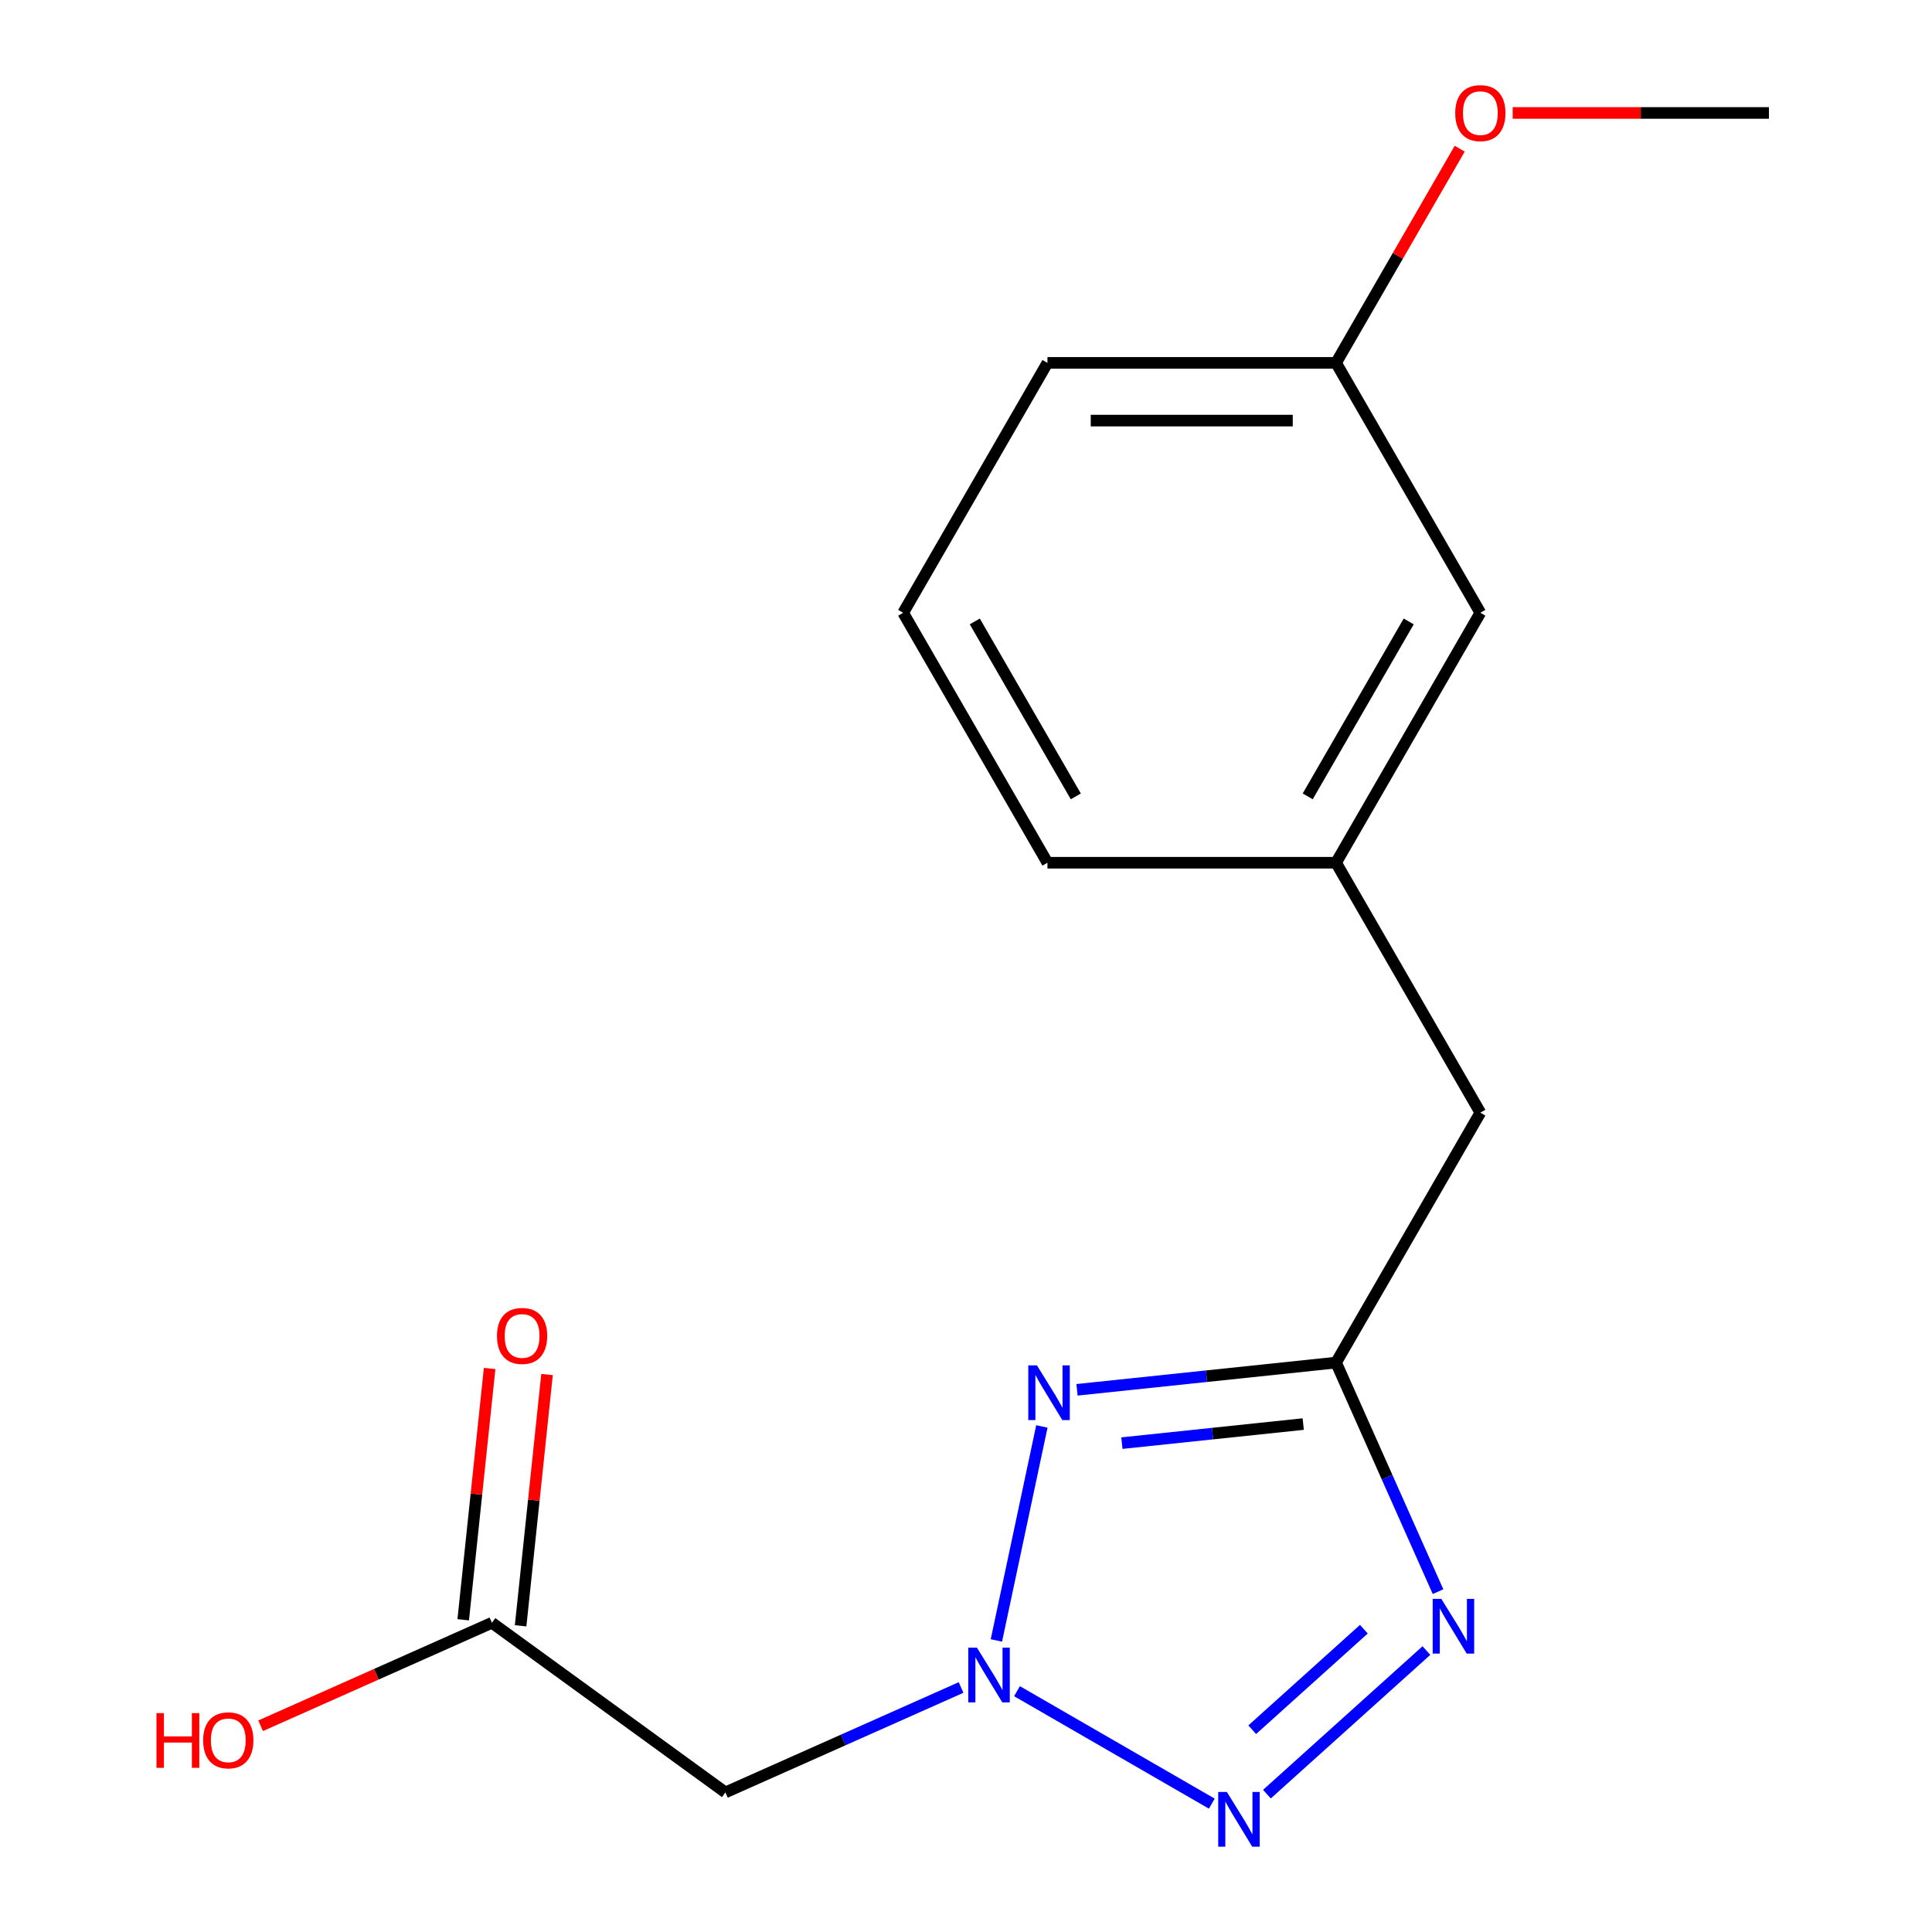 <?xml version='1.0' encoding='iso-8859-1'?>
<svg version='1.1' baseProfile='full'
              xmlns='http://www.w3.org/2000/svg'
                      xmlns:rdkit='http://www.rdkit.org/xml'
                      xmlns:xlink='http://www.w3.org/1999/xlink'
                  xml:space='preserve'
width='1000px' height='1000px' viewBox='0 0 1000 1000'>
<!-- END OF HEADER -->
<rect style='opacity:1.0;fill:#FFFFFF;stroke:none' width='1000' height='1000' x='0' y='0'> </rect>
<path class='bond-0' d='M 526.398,875.353 L 627.229,933.567' style='fill:none;fill-rule:evenodd;stroke:#0000FF;stroke-width:6px;stroke-linecap:butt;stroke-linejoin:miter;stroke-opacity:1' />
<path class='bond-1' d='M 515.727,849.101 L 539.274,738.323' style='fill:none;fill-rule:evenodd;stroke:#0000FF;stroke-width:6px;stroke-linecap:butt;stroke-linejoin:miter;stroke-opacity:1' />
<path class='bond-4' d='M 497.45,873.44 L 436.457,900.596' style='fill:none;fill-rule:evenodd;stroke:#0000FF;stroke-width:6px;stroke-linecap:butt;stroke-linejoin:miter;stroke-opacity:1' />
<path class='bond-4' d='M 436.457,900.596 L 375.464,927.752' style='fill:none;fill-rule:evenodd;stroke:#000000;stroke-width:6px;stroke-linecap:butt;stroke-linejoin:miter;stroke-opacity:1' />
<path class='bond-2' d='M 655.76,928.65 L 738.305,854.326' style='fill:none;fill-rule:evenodd;stroke:#0000FF;stroke-width:6px;stroke-linecap:butt;stroke-linejoin:miter;stroke-opacity:1' />
<path class='bond-2' d='M 648.152,895.3 L 705.933,843.274' style='fill:none;fill-rule:evenodd;stroke:#0000FF;stroke-width:6px;stroke-linecap:butt;stroke-linejoin:miter;stroke-opacity:1' />
<path class='bond-3' d='M 557.455,719.364 L 624.496,712.318' style='fill:none;fill-rule:evenodd;stroke:#0000FF;stroke-width:6px;stroke-linecap:butt;stroke-linejoin:miter;stroke-opacity:1' />
<path class='bond-3' d='M 624.496,712.318 L 691.537,705.272' style='fill:none;fill-rule:evenodd;stroke:#000000;stroke-width:6px;stroke-linecap:butt;stroke-linejoin:miter;stroke-opacity:1' />
<path class='bond-3' d='M 580.69,746.962 L 627.618,742.029' style='fill:none;fill-rule:evenodd;stroke:#0000FF;stroke-width:6px;stroke-linecap:butt;stroke-linejoin:miter;stroke-opacity:1' />
<path class='bond-3' d='M 627.618,742.029 L 674.547,737.097' style='fill:none;fill-rule:evenodd;stroke:#000000;stroke-width:6px;stroke-linecap:butt;stroke-linejoin:miter;stroke-opacity:1' />
<path class='bond-17' d='M 744.325,823.838 L 717.931,764.555' style='fill:none;fill-rule:evenodd;stroke:#0000FF;stroke-width:6px;stroke-linecap:butt;stroke-linejoin:miter;stroke-opacity:1' />
<path class='bond-17' d='M 717.931,764.555 L 691.537,705.272' style='fill:none;fill-rule:evenodd;stroke:#000000;stroke-width:6px;stroke-linecap:butt;stroke-linejoin:miter;stroke-opacity:1' />
<path class='bond-6' d='M 691.537,705.272 L 766.224,575.91' style='fill:none;fill-rule:evenodd;stroke:#000000;stroke-width:6px;stroke-linecap:butt;stroke-linejoin:miter;stroke-opacity:1' />
<path class='bond-5' d='M 375.464,927.752 L 254.617,839.952' style='fill:none;fill-rule:evenodd;stroke:#000000;stroke-width:6px;stroke-linecap:butt;stroke-linejoin:miter;stroke-opacity:1' />
<path class='bond-7' d='M 269.473,841.513 L 276.308,776.482' style='fill:none;fill-rule:evenodd;stroke:#000000;stroke-width:6px;stroke-linecap:butt;stroke-linejoin:miter;stroke-opacity:1' />
<path class='bond-7' d='M 276.308,776.482 L 283.143,711.452' style='fill:none;fill-rule:evenodd;stroke:#FF0000;stroke-width:6px;stroke-linecap:butt;stroke-linejoin:miter;stroke-opacity:1' />
<path class='bond-7' d='M 239.762,838.39 L 246.597,773.36' style='fill:none;fill-rule:evenodd;stroke:#000000;stroke-width:6px;stroke-linecap:butt;stroke-linejoin:miter;stroke-opacity:1' />
<path class='bond-7' d='M 246.597,773.36 L 253.432,708.329' style='fill:none;fill-rule:evenodd;stroke:#FF0000;stroke-width:6px;stroke-linecap:butt;stroke-linejoin:miter;stroke-opacity:1' />
<path class='bond-10' d='M 254.617,839.952 L 194.755,866.604' style='fill:none;fill-rule:evenodd;stroke:#000000;stroke-width:6px;stroke-linecap:butt;stroke-linejoin:miter;stroke-opacity:1' />
<path class='bond-10' d='M 194.755,866.604 L 134.892,893.257' style='fill:none;fill-rule:evenodd;stroke:#FF0000;stroke-width:6px;stroke-linecap:butt;stroke-linejoin:miter;stroke-opacity:1' />
<path class='bond-8' d='M 766.224,575.91 L 691.537,446.548' style='fill:none;fill-rule:evenodd;stroke:#000000;stroke-width:6px;stroke-linecap:butt;stroke-linejoin:miter;stroke-opacity:1' />
<path class='bond-9' d='M 691.537,446.548 L 766.224,317.186' style='fill:none;fill-rule:evenodd;stroke:#000000;stroke-width:6px;stroke-linecap:butt;stroke-linejoin:miter;stroke-opacity:1' />
<path class='bond-9' d='M 676.867,412.206 L 729.148,321.653' style='fill:none;fill-rule:evenodd;stroke:#000000;stroke-width:6px;stroke-linecap:butt;stroke-linejoin:miter;stroke-opacity:1' />
<path class='bond-14' d='M 691.537,446.548 L 542.162,446.548' style='fill:none;fill-rule:evenodd;stroke:#000000;stroke-width:6px;stroke-linecap:butt;stroke-linejoin:miter;stroke-opacity:1' />
<path class='bond-11' d='M 766.224,317.186 L 691.537,187.824' style='fill:none;fill-rule:evenodd;stroke:#000000;stroke-width:6px;stroke-linecap:butt;stroke-linejoin:miter;stroke-opacity:1' />
<path class='bond-12' d='M 691.537,187.824 L 723.541,132.391' style='fill:none;fill-rule:evenodd;stroke:#000000;stroke-width:6px;stroke-linecap:butt;stroke-linejoin:miter;stroke-opacity:1' />
<path class='bond-12' d='M 723.541,132.391 L 755.546,76.957' style='fill:none;fill-rule:evenodd;stroke:#FF0000;stroke-width:6px;stroke-linecap:butt;stroke-linejoin:miter;stroke-opacity:1' />
<path class='bond-18' d='M 691.537,187.824 L 542.162,187.824' style='fill:none;fill-rule:evenodd;stroke:#000000;stroke-width:6px;stroke-linecap:butt;stroke-linejoin:miter;stroke-opacity:1' />
<path class='bond-18' d='M 669.13,217.699 L 564.568,217.699' style='fill:none;fill-rule:evenodd;stroke:#000000;stroke-width:6px;stroke-linecap:butt;stroke-linejoin:miter;stroke-opacity:1' />
<path class='bond-16' d='M 782.958,58.462 L 849.278,58.462' style='fill:none;fill-rule:evenodd;stroke:#FF0000;stroke-width:6px;stroke-linecap:butt;stroke-linejoin:miter;stroke-opacity:1' />
<path class='bond-16' d='M 849.278,58.462 L 915.598,58.462' style='fill:none;fill-rule:evenodd;stroke:#000000;stroke-width:6px;stroke-linecap:butt;stroke-linejoin:miter;stroke-opacity:1' />
<path class='bond-13' d='M 467.475,317.186 L 542.162,446.548' style='fill:none;fill-rule:evenodd;stroke:#000000;stroke-width:6px;stroke-linecap:butt;stroke-linejoin:miter;stroke-opacity:1' />
<path class='bond-13' d='M 504.551,321.653 L 556.832,412.206' style='fill:none;fill-rule:evenodd;stroke:#000000;stroke-width:6px;stroke-linecap:butt;stroke-linejoin:miter;stroke-opacity:1' />
<path class='bond-15' d='M 467.475,317.186 L 542.162,187.824' style='fill:none;fill-rule:evenodd;stroke:#000000;stroke-width:6px;stroke-linecap:butt;stroke-linejoin:miter;stroke-opacity:1' />
<path  class='atom-0' d='M 505.664 852.836
L 514.944 867.836
Q 515.864 869.316, 517.344 871.996
Q 518.824 874.676, 518.904 874.836
L 518.904 852.836
L 522.664 852.836
L 522.664 881.156
L 518.784 881.156
L 508.824 864.756
Q 507.664 862.836, 506.424 860.636
Q 505.224 858.436, 504.864 857.756
L 504.864 881.156
L 501.184 881.156
L 501.184 852.836
L 505.664 852.836
' fill='#0000FF'/>
<path  class='atom-1' d='M 635.026 927.523
L 644.306 942.523
Q 645.226 944.003, 646.706 946.683
Q 648.186 949.363, 648.266 949.523
L 648.266 927.523
L 652.026 927.523
L 652.026 955.843
L 648.146 955.843
L 638.186 939.443
Q 637.026 937.523, 635.786 935.323
Q 634.586 933.123, 634.226 932.443
L 634.226 955.843
L 630.546 955.843
L 630.546 927.523
L 635.026 927.523
' fill='#0000FF'/>
<path  class='atom-2' d='M 536.721 706.726
L 546.001 721.726
Q 546.921 723.206, 548.401 725.886
Q 549.881 728.566, 549.961 728.726
L 549.961 706.726
L 553.721 706.726
L 553.721 735.046
L 549.841 735.046
L 539.881 718.646
Q 538.721 716.726, 537.481 714.526
Q 536.281 712.326, 535.921 711.646
L 535.921 735.046
L 532.241 735.046
L 532.241 706.726
L 536.721 706.726
' fill='#0000FF'/>
<path  class='atom-3' d='M 746.032 827.572
L 755.312 842.572
Q 756.232 844.052, 757.712 846.732
Q 759.192 849.412, 759.272 849.572
L 759.272 827.572
L 763.032 827.572
L 763.032 855.892
L 759.152 855.892
L 749.192 839.492
Q 748.032 837.572, 746.792 835.372
Q 745.592 833.172, 745.232 832.492
L 745.232 855.892
L 741.552 855.892
L 741.552 827.572
L 746.032 827.572
' fill='#0000FF'/>
<path  class='atom-8' d='M 257.231 691.476
Q 257.231 684.676, 260.591 680.876
Q 263.951 677.076, 270.231 677.076
Q 276.511 677.076, 279.871 680.876
Q 283.231 684.676, 283.231 691.476
Q 283.231 698.356, 279.831 702.276
Q 276.431 706.156, 270.231 706.156
Q 263.991 706.156, 260.591 702.276
Q 257.231 698.396, 257.231 691.476
M 270.231 702.956
Q 274.551 702.956, 276.871 700.076
Q 279.231 697.156, 279.231 691.476
Q 279.231 685.916, 276.871 683.116
Q 274.551 680.276, 270.231 680.276
Q 265.911 680.276, 263.551 683.076
Q 261.231 685.876, 261.231 691.476
Q 261.231 697.196, 263.551 700.076
Q 265.911 702.956, 270.231 702.956
' fill='#FF0000'/>
<path  class='atom-11' d='M 80.997 886.708
L 84.837 886.708
L 84.837 898.748
L 99.317 898.748
L 99.317 886.708
L 103.157 886.708
L 103.157 915.028
L 99.317 915.028
L 99.317 901.948
L 84.837 901.948
L 84.837 915.028
L 80.997 915.028
L 80.997 886.708
' fill='#FF0000'/>
<path  class='atom-11' d='M 105.157 900.788
Q 105.157 893.988, 108.517 890.188
Q 111.877 886.388, 118.157 886.388
Q 124.437 886.388, 127.797 890.188
Q 131.157 893.988, 131.157 900.788
Q 131.157 907.668, 127.757 911.588
Q 124.357 915.468, 118.157 915.468
Q 111.917 915.468, 108.517 911.588
Q 105.157 907.708, 105.157 900.788
M 118.157 912.268
Q 122.477 912.268, 124.797 909.388
Q 127.157 906.468, 127.157 900.788
Q 127.157 895.228, 124.797 892.428
Q 122.477 889.588, 118.157 889.588
Q 113.837 889.588, 111.477 892.388
Q 109.157 895.188, 109.157 900.788
Q 109.157 906.508, 111.477 909.388
Q 113.837 912.268, 118.157 912.268
' fill='#FF0000'/>
<path  class='atom-13' d='M 753.224 58.542
Q 753.224 51.742, 756.584 47.943
Q 759.944 44.142, 766.224 44.142
Q 772.504 44.142, 775.864 47.943
Q 779.224 51.742, 779.224 58.542
Q 779.224 65.422, 775.824 69.343
Q 772.424 73.222, 766.224 73.222
Q 759.984 73.222, 756.584 69.343
Q 753.224 65.463, 753.224 58.542
M 766.224 70.022
Q 770.544 70.022, 772.864 67.142
Q 775.224 64.222, 775.224 58.542
Q 775.224 52.983, 772.864 50.182
Q 770.544 47.343, 766.224 47.343
Q 761.904 47.343, 759.544 50.142
Q 757.224 52.943, 757.224 58.542
Q 757.224 64.263, 759.544 67.142
Q 761.904 70.022, 766.224 70.022
' fill='#FF0000'/>
</svg>
